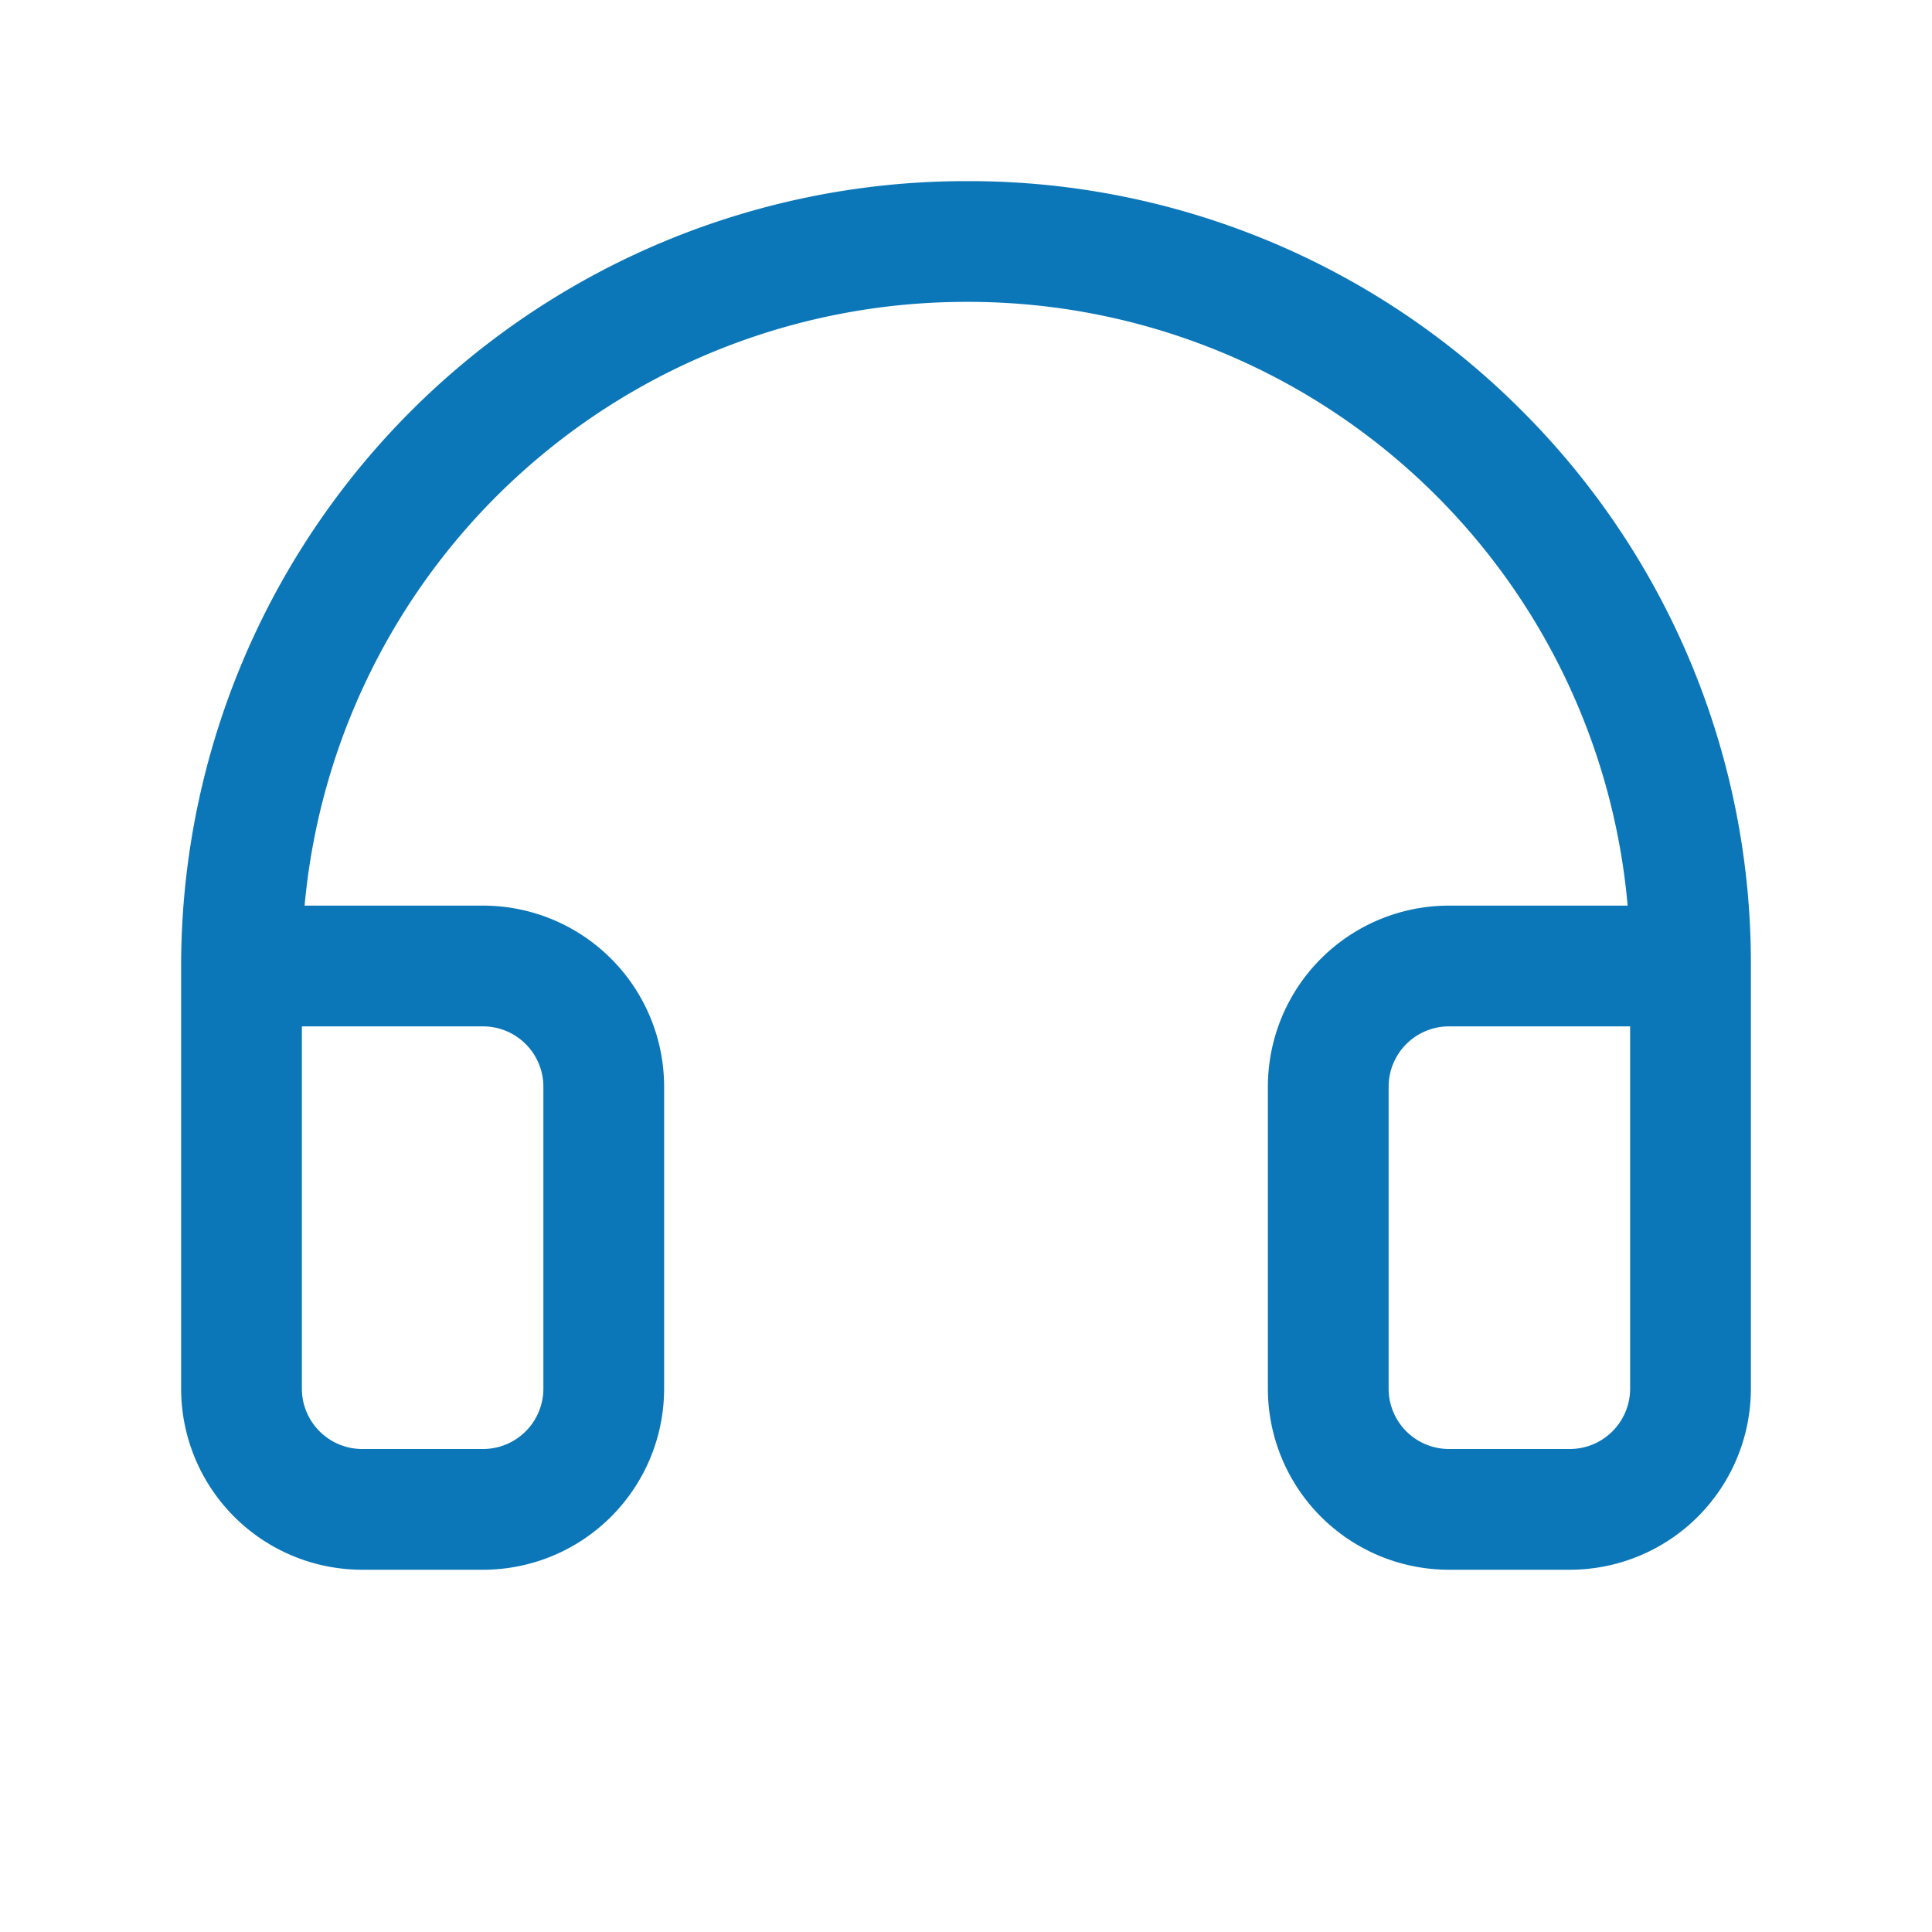 <svg xmlns="http://www.w3.org/2000/svg" width="32" height="32" fill="none"><path fill="#0C77B8" d="M25.236 6.832A12.93 12.93 0 0 0 16.1 3H16A13 13 0 0 0 3 16v7a3 3 0 0 0 3 3h2a3 3 0 0 0 3-3v-5a3 3 0 0 0-3-3H5.045A11 11 0 0 1 16 5h.084a10.964 10.964 0 0 1 10.875 10H24a3 3 0 0 0-3 3v5a3 3 0 0 0 3 3h2a3 3 0 0 0 3-3v-7a12.928 12.928 0 0 0-3.764-9.168ZM8 17a1 1 0 0 1 1 1v5a1 1 0 0 1-1 1H6a1 1 0 0 1-1-1v-6h3Zm19 6a1 1 0 0 1-1 1h-2a1 1 0 0 1-1-1v-5a1 1 0 0 1 1-1h3v6Z"/></svg>